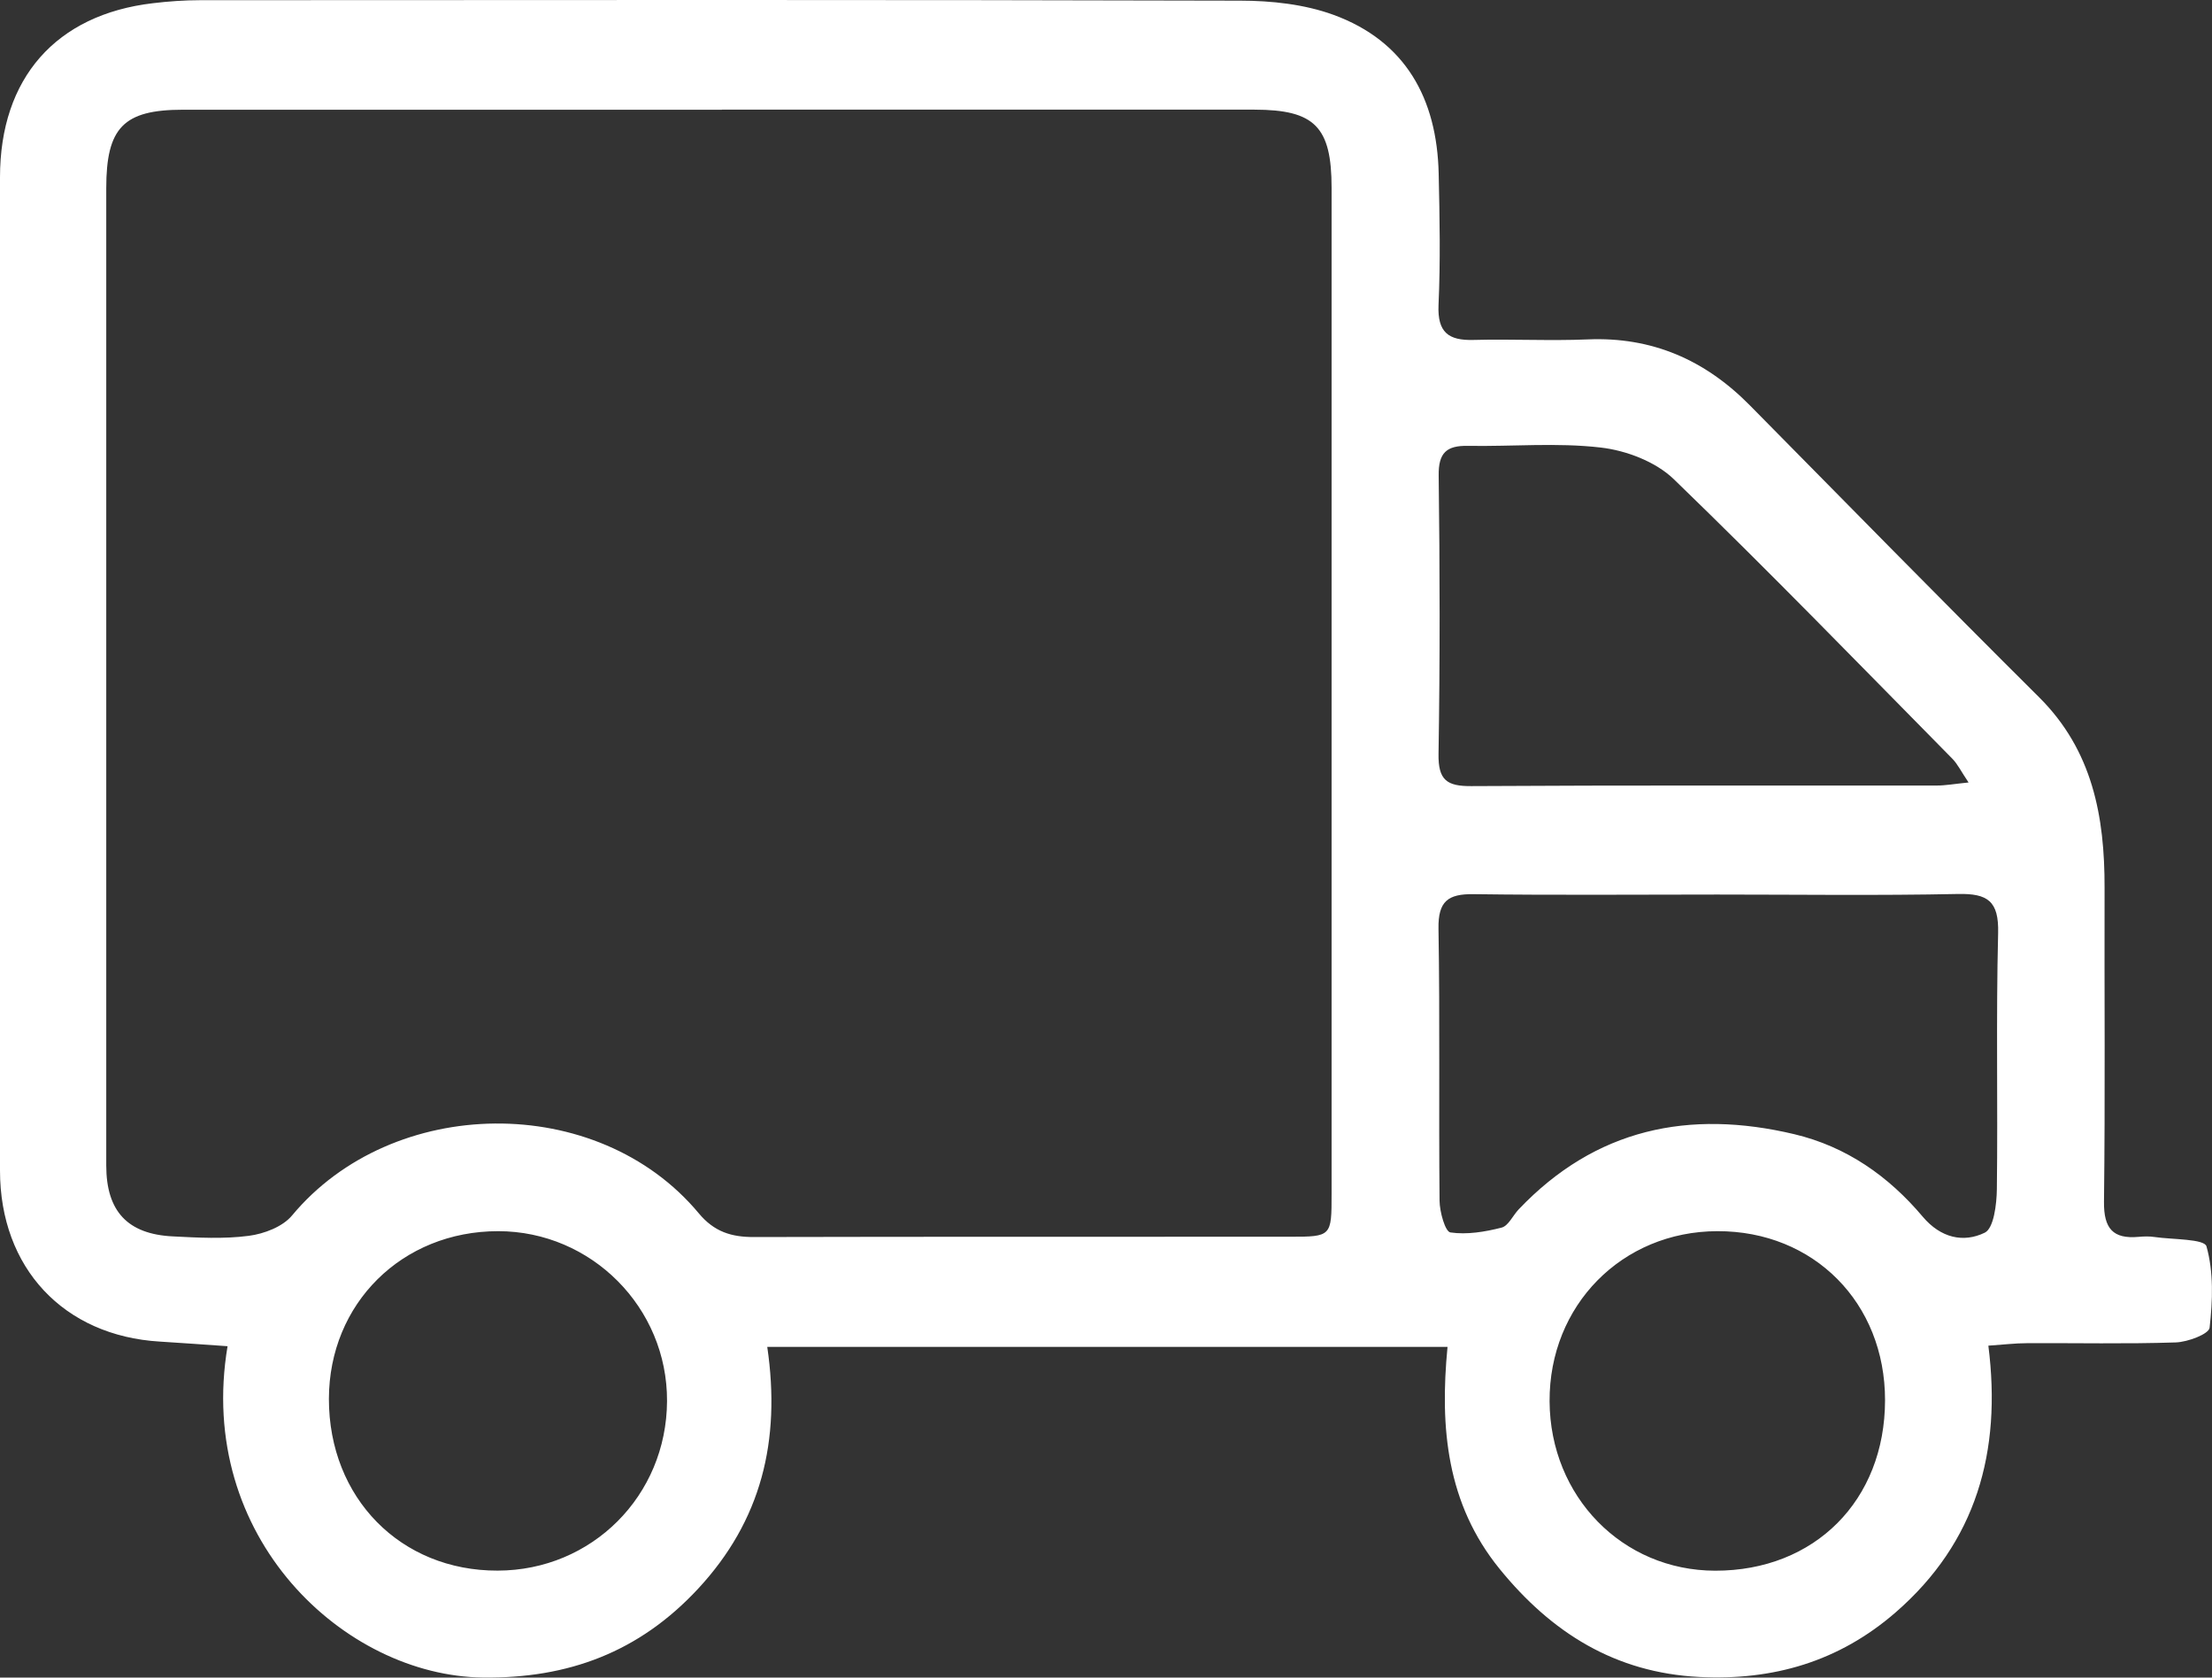 <svg width="58" height="44" viewBox="0 0 58 44" fill="none" xmlns="http://www.w3.org/2000/svg">
<rect x="0" y="0" width="58" height="44" fill="#333333" stroke="none"/>
<g clip-path="url(#clip0_81_18)">
<path d="M5.965 35.308C5.328 35.264 4.76 35.222 4.191 35.187C1.668 35.037 0 33.254 0 30.701C0 22.017 0 13.333 0 4.651C0 2.051 1.465 0.383 4.01 0.084C4.42 0.035 4.838 0.005 5.252 0.005C14.342 9.76853e-06 23.43 -0.008 32.521 0.017C33.337 0.018 34.2 0.111 34.962 0.388C36.848 1.076 37.679 2.579 37.723 4.554C37.749 5.702 37.771 6.851 37.719 7.998C37.688 8.719 37.98 8.934 38.637 8.916C39.633 8.889 40.635 8.944 41.629 8.902C43.314 8.83 44.704 9.437 45.88 10.629C48.404 13.187 50.919 15.754 53.467 18.288C54.868 19.682 55.188 21.415 55.183 23.284C55.176 26.029 55.201 28.774 55.168 31.519C55.16 32.223 55.404 32.501 56.076 32.44C56.214 32.428 56.355 32.423 56.492 32.444C56.969 32.513 57.799 32.491 57.855 32.689C58.045 33.36 58.018 34.116 57.937 34.824C57.917 34.99 57.363 35.199 57.049 35.209C55.748 35.252 54.444 35.222 53.142 35.229C52.845 35.229 52.547 35.266 52.136 35.294C52.489 38.075 51.82 40.45 49.705 42.289C48.218 43.581 46.493 44.081 44.554 43.983C42.356 43.872 40.683 42.827 39.318 41.146C37.934 39.441 37.749 37.448 37.955 35.326H20.118C20.479 37.794 19.96 39.887 18.302 41.672C16.758 43.333 14.899 44.025 12.661 43.998C9.034 43.955 5.125 40.327 5.967 35.306L5.965 35.308ZM18.929 2.878C14.217 2.878 9.506 2.876 4.795 2.878C3.238 2.878 2.786 3.348 2.786 4.937C2.786 13.481 2.786 22.023 2.786 30.568C2.786 31.766 3.343 32.37 4.532 32.428C5.195 32.462 5.871 32.499 6.524 32.413C6.923 32.361 7.412 32.176 7.658 31.879C10.286 28.719 15.661 28.628 18.323 31.823C18.727 32.309 19.181 32.447 19.77 32.445C24.453 32.434 29.136 32.44 33.821 32.437C34.914 32.437 34.915 32.428 34.915 31.312C34.915 22.516 34.915 13.721 34.915 4.925C34.915 3.327 34.473 2.878 32.895 2.876C28.238 2.874 23.584 2.876 18.927 2.876L18.929 2.878ZM45.03 23.462C42.898 23.462 40.766 23.481 38.634 23.452C37.967 23.444 37.706 23.637 37.718 24.358C37.758 26.737 37.723 29.115 37.746 31.494C37.749 31.785 37.894 32.304 38.03 32.324C38.464 32.388 38.937 32.309 39.372 32.198C39.55 32.153 39.668 31.881 39.821 31.719C41.837 29.598 44.29 29.093 47.046 29.747C48.414 30.072 49.519 30.848 50.415 31.911C50.887 32.471 51.484 32.602 52.041 32.331C52.278 32.217 52.354 31.586 52.359 31.188C52.387 28.949 52.336 26.71 52.392 24.473C52.414 23.629 52.114 23.432 51.343 23.447C49.239 23.491 47.135 23.462 45.03 23.462ZM51.616 20.521C51.424 20.238 51.333 20.043 51.191 19.899C48.769 17.443 46.367 14.964 43.888 12.568C43.412 12.108 42.64 11.815 41.972 11.738C40.824 11.604 39.65 11.714 38.489 11.694C37.934 11.684 37.714 11.871 37.723 12.473C37.754 14.906 37.759 17.34 37.719 19.774C37.708 20.462 37.939 20.622 38.577 20.618C42.645 20.593 46.715 20.607 50.784 20.603C51.017 20.603 51.251 20.559 51.617 20.523L51.616 20.521ZM13.063 32.291C10.542 32.291 8.628 34.187 8.624 36.69C8.623 39.285 10.502 41.201 13.048 41.194C15.521 41.19 17.479 39.23 17.49 36.748C17.502 34.298 15.509 32.292 13.062 32.291H13.063ZM49.427 36.727C49.43 34.172 47.559 32.284 45.03 32.291C42.529 32.297 40.618 34.237 40.631 36.755C40.645 39.253 42.542 41.193 44.973 41.196C47.583 41.2 49.424 39.351 49.427 36.727Z" fill="white"/>
</g>
<defs>
<clipPath id="clip0_81_18">
<rect width="58" height="44" fill="white"/>
</clipPath>
</defs>
</svg>
